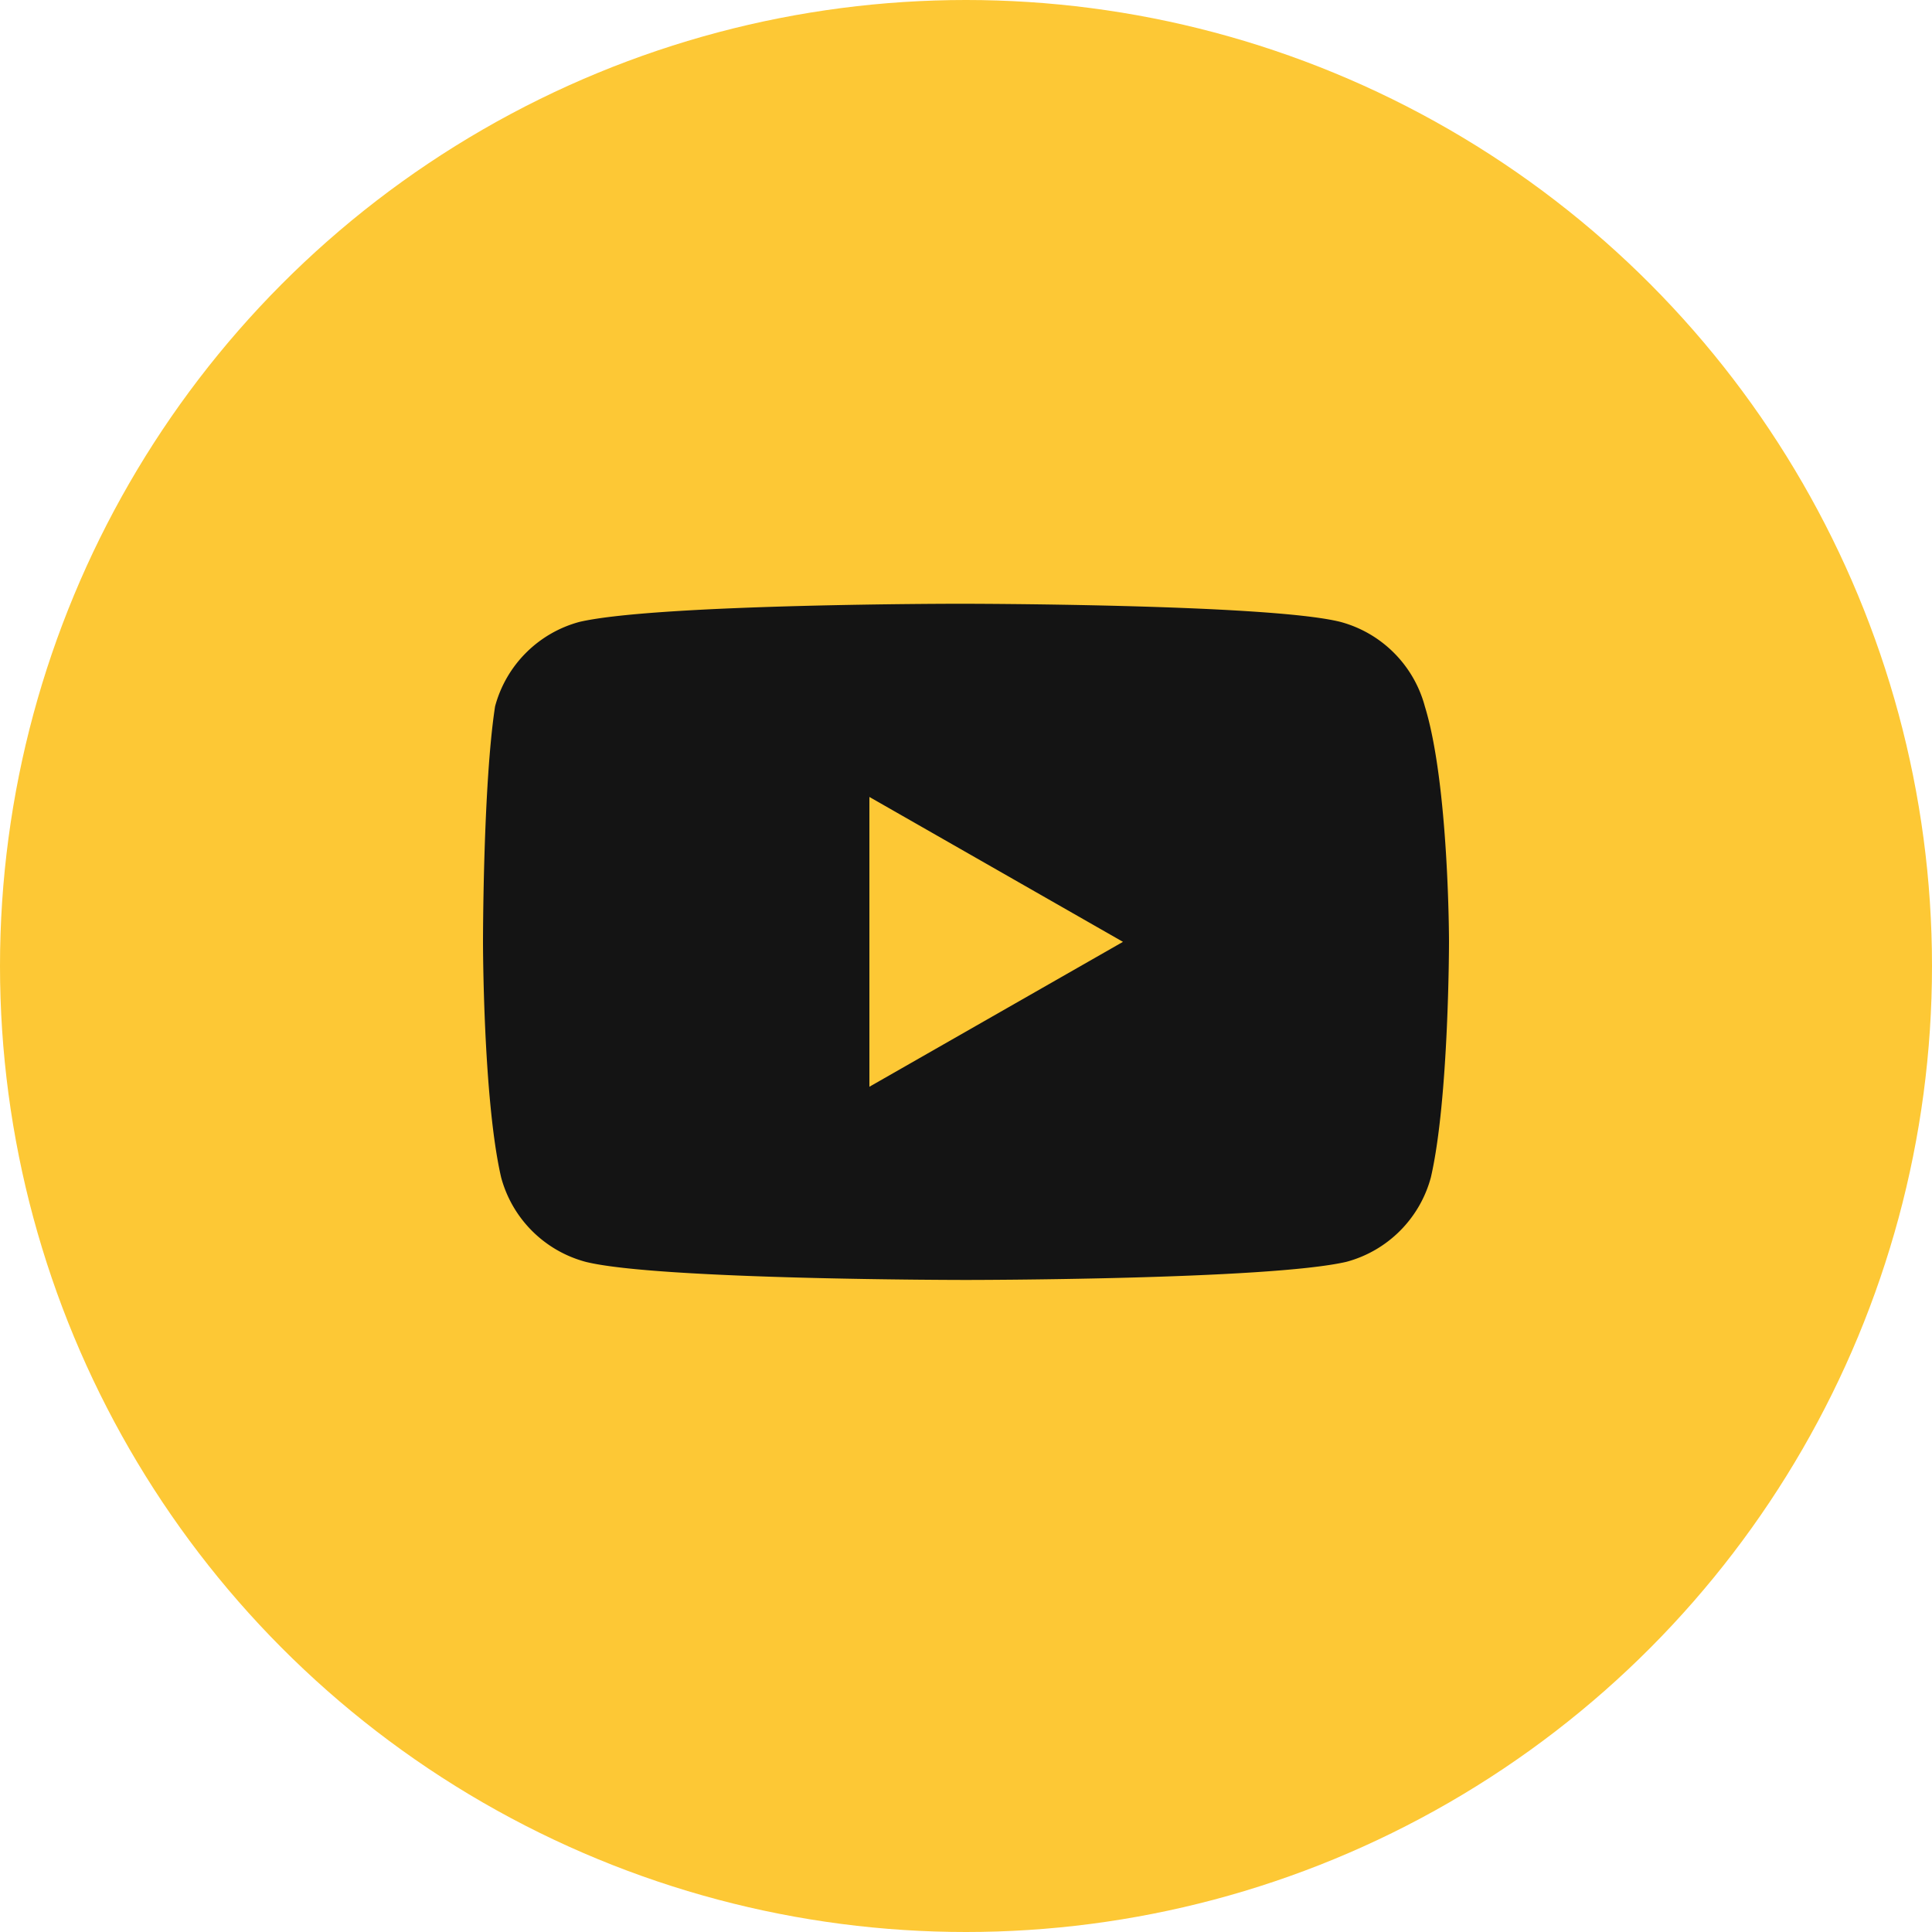 <svg fill="none" xmlns="http://www.w3.org/2000/svg" viewBox="0 0 48 48"><circle cx="24" cy="24" r="24" fill="#FDC835"/><path d="M35.4 17.55a2.97 2.97 0 0 0-2.1-2.1C31.5 15 23.85 15 23.85 15s-7.5 0-9.45.45a2.97 2.97 0 0 0-2.1 2.1C12 19.5 12 23.4 12 23.4s0 3.9.45 5.85a2.97 2.97 0 0 0 2.1 2.1c1.8.45 9.45.45 9.45.45s7.5 0 9.45-.45a2.97 2.97 0 0 0 2.1-2.1C36 27.3 36 23.4 36 23.4s0-3.9-.6-5.85ZM21.6 27v-7.2l6.3 3.6-6.3 3.6Z" fill="#141414"/></svg>
